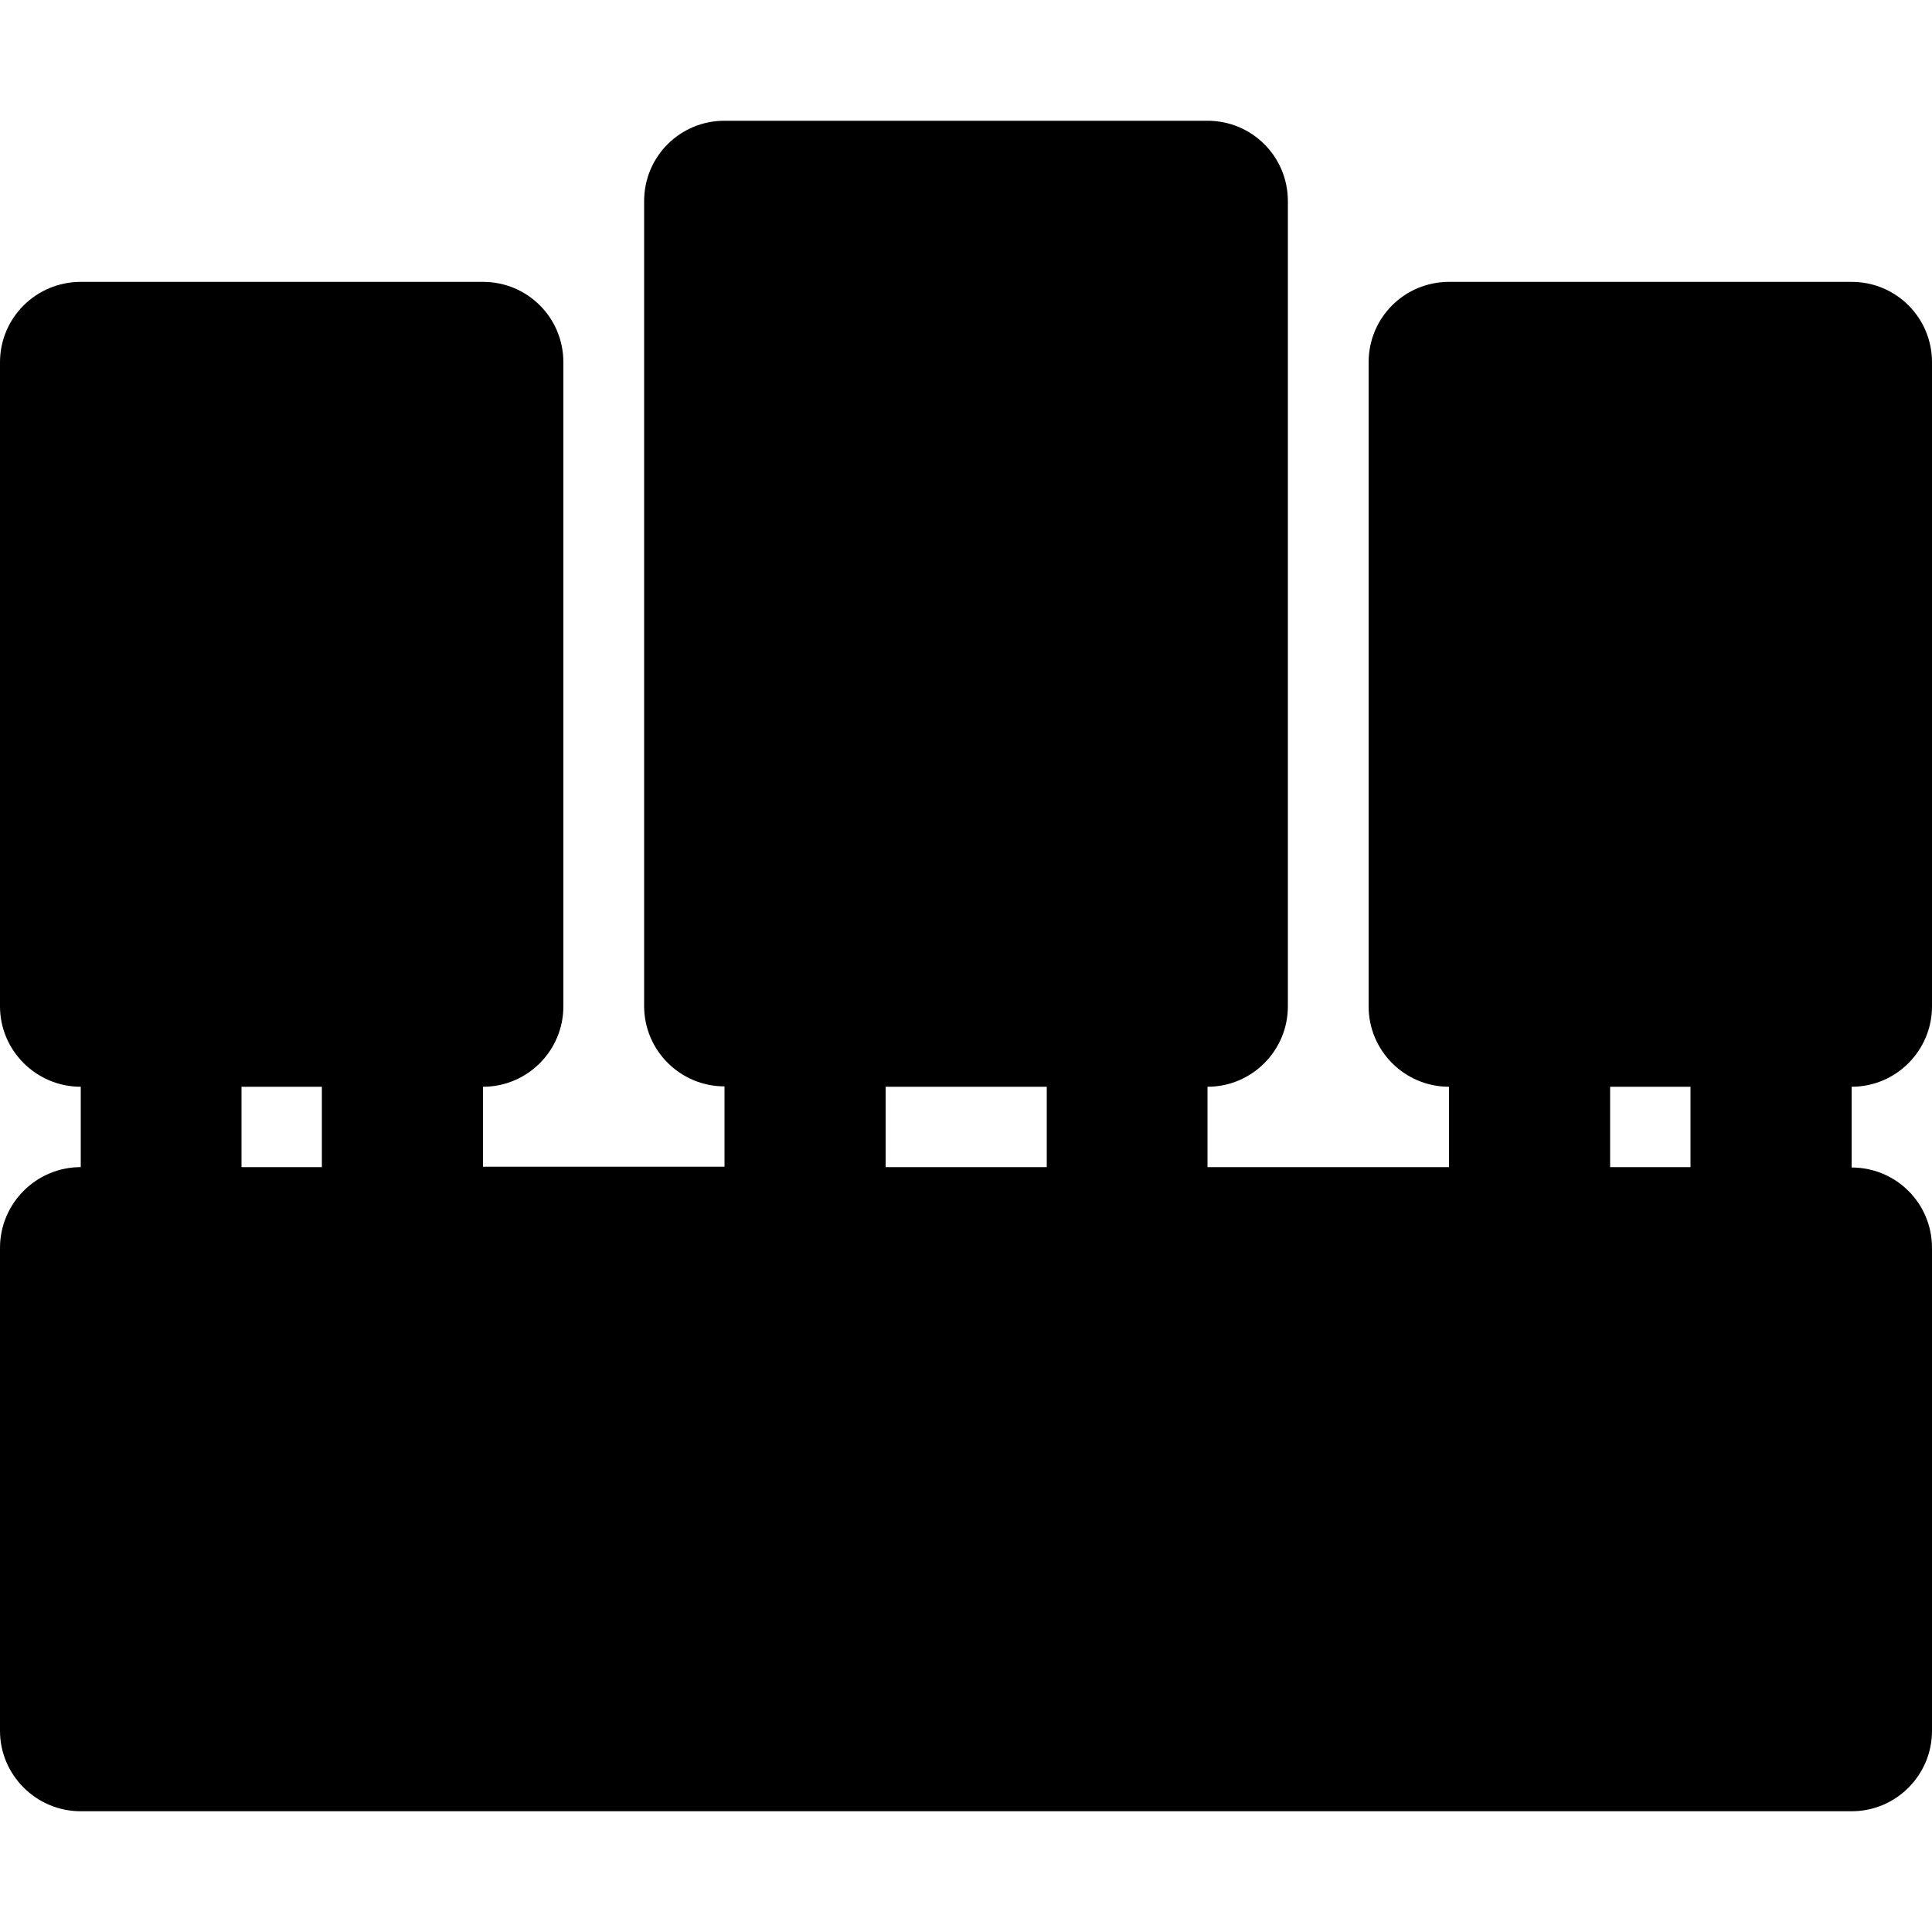 <?xml version="1.0" encoding="iso-8859-1"?>
<!-- Uploaded to: SVG Repo, www.svgrepo.com, Generator: SVG Repo Mixer Tools -->
<svg fill="#000000" height="800px" width="800px" version="1.1" id="Layer_1" xmlns="http://www.w3.org/2000/svg" xmlns:xlink="http://www.w3.org/1999/xlink" 
	 viewBox="0 0 512 512" xml:space="preserve">
<g>
	<g>
		<path d="M512,266.7V96c0-11.8-9.5-21.3-21.3-21.3H384c-11.8,0-21.3,9.5-21.3,21.3v170.7c0,11.8,9.6,21.3,21.3,21.3v21.3h-64V288
			c11.8,0,21.3-9.6,21.3-21.3V53.3c0-11.8-9.5-21.3-21.3-21.3H192c-11.8,0-21.3,9.5-21.3,21.3v213.3c0,11.8,9.6,21.3,21.3,21.3v21.3
			h-64V288c11.8,0,21.3-9.6,21.3-21.3V96c0-11.8-9.5-21.3-21.3-21.3H21.4C9.6,74.7,0,84.2,0,96v170.7C0,278.4,9.6,288,21.4,288v21.3
			C9.6,309.3,0,318.9,0,330.7v128C0,470.4,9.6,480,21.4,480h469.3c11.8,0,21.3-9.6,21.3-21.3v-128c0-11.8-9.5-21.3-21.3-21.3V288
			C502.5,288,512,278.4,512,266.7z M64,309.3V288h21.3v21.3H64z M277.4,309.3h-42.7V288h42.7V309.3z M448,309.3h-21.3V288H448V309.3
			z"/>
	</g>
</g>
</svg>